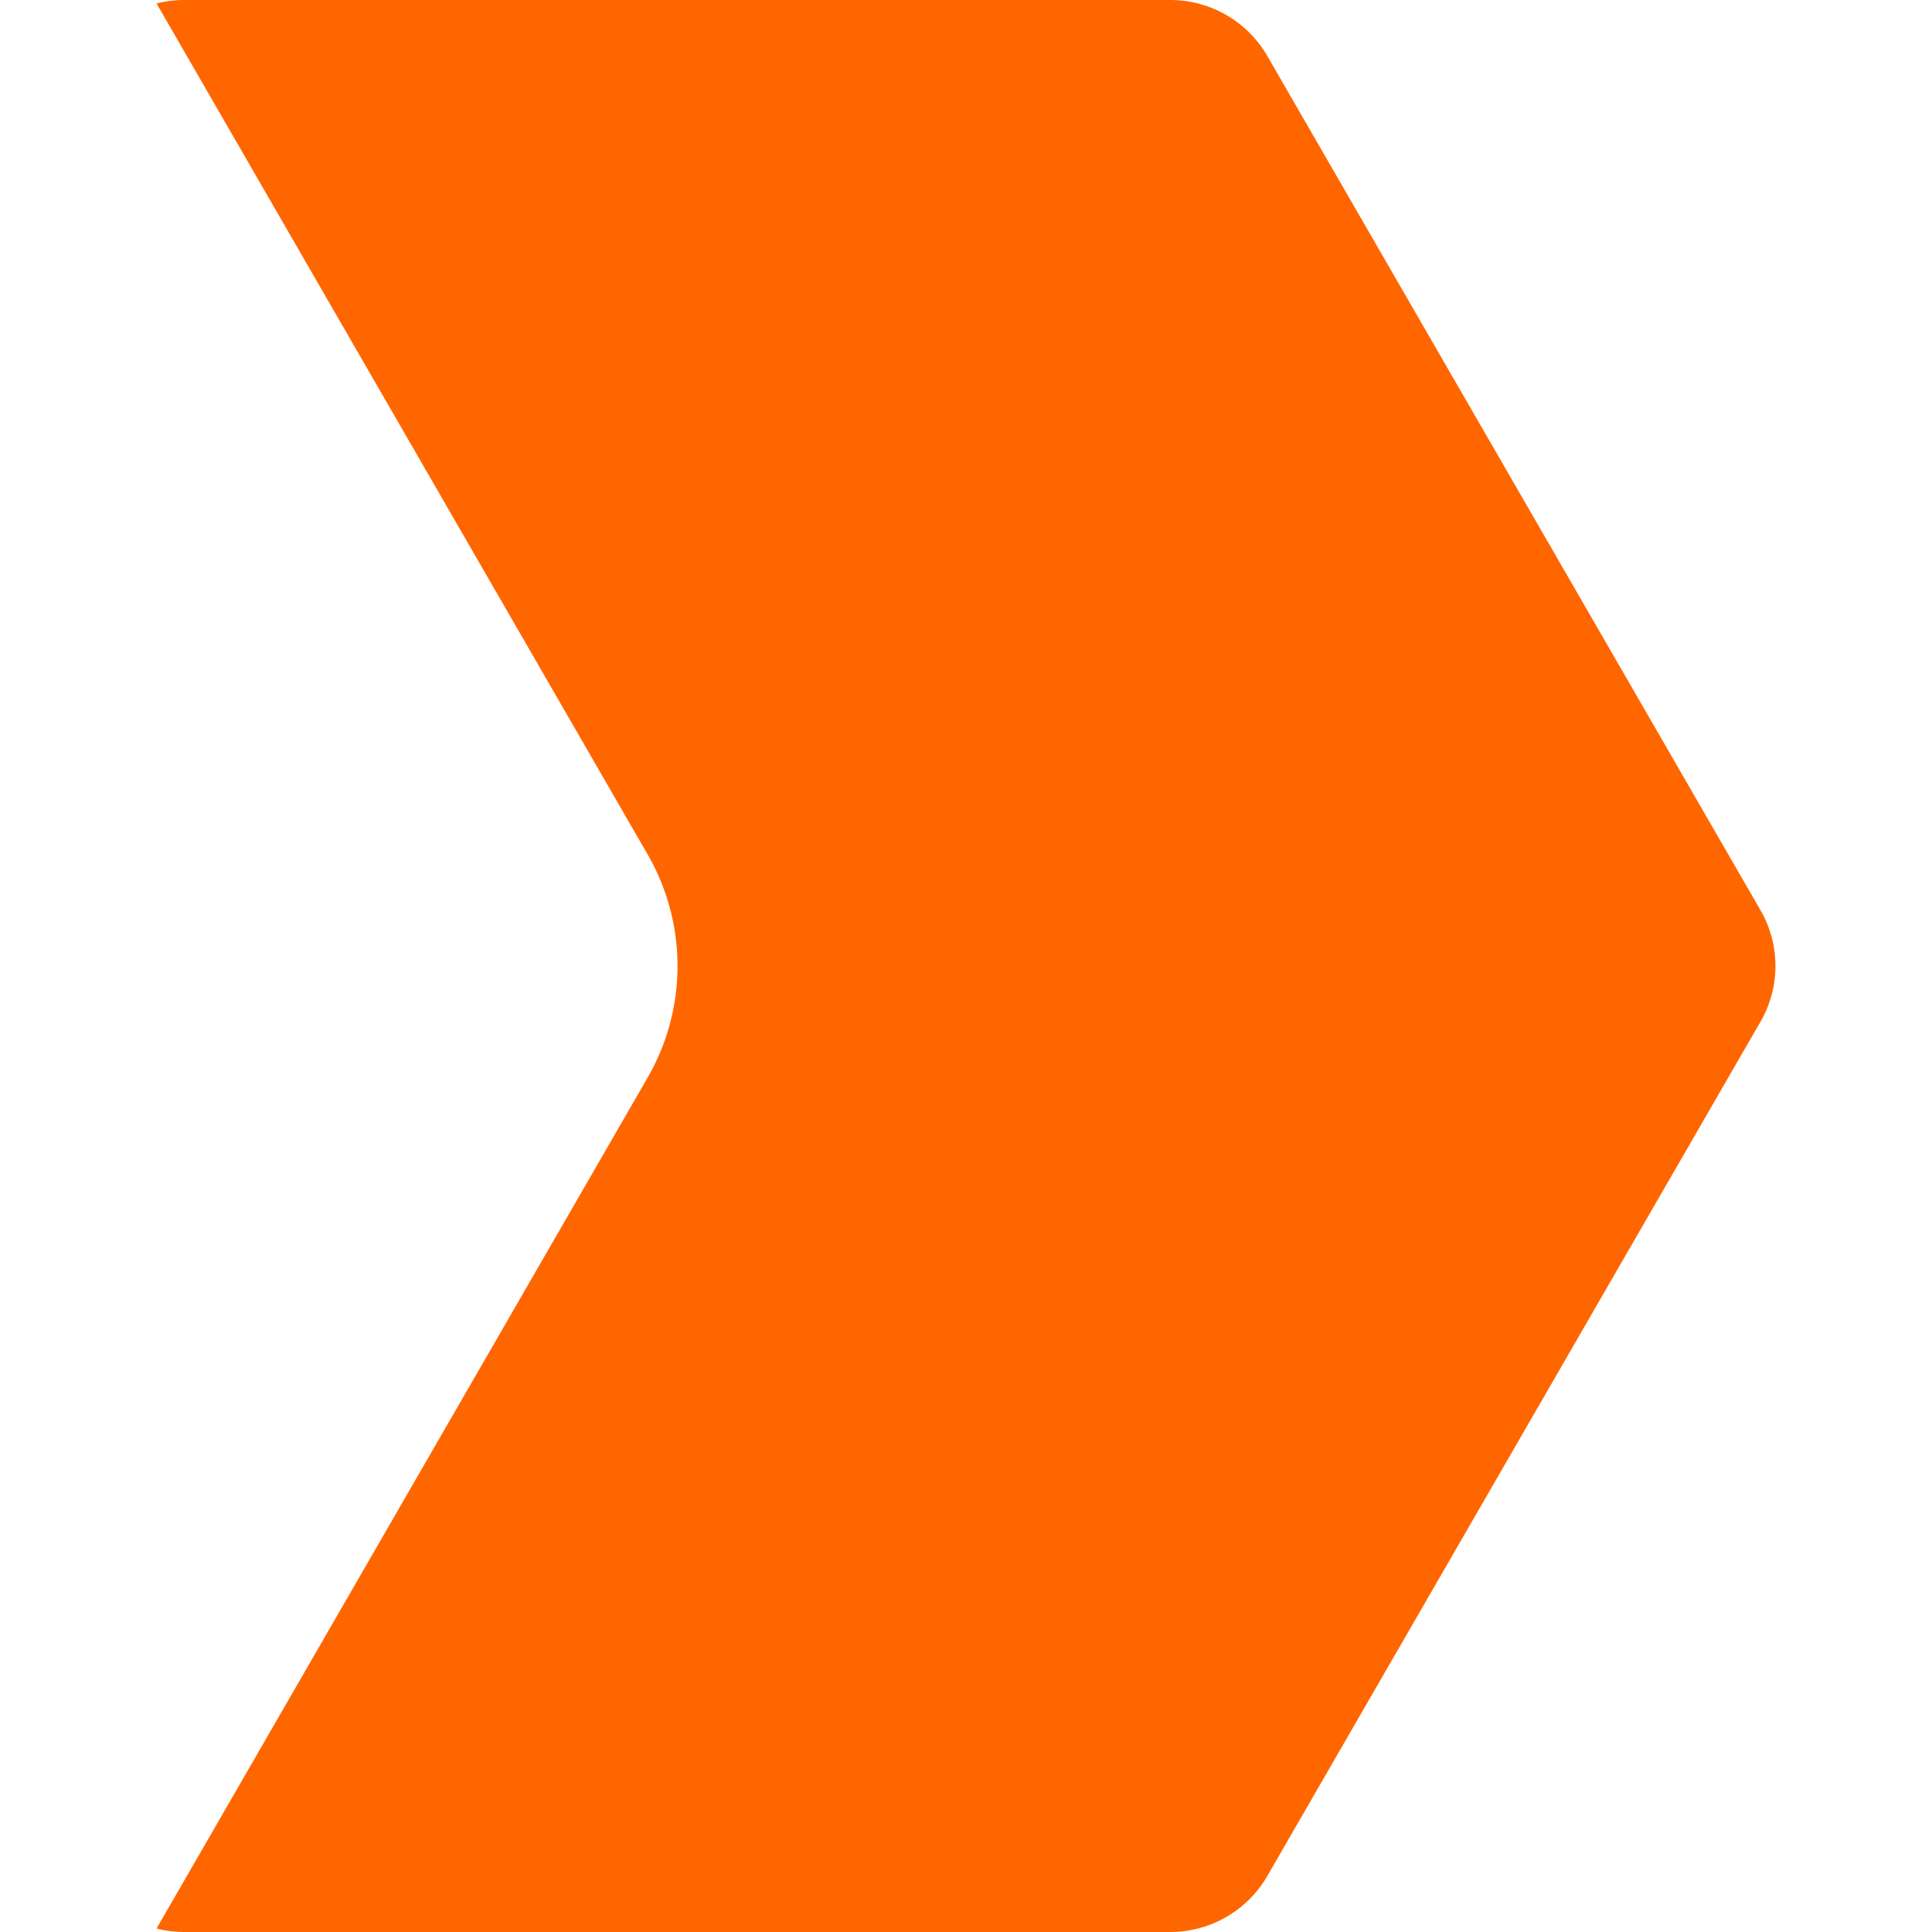 <svg xmlns="http://www.w3.org/2000/svg" id="Layer_1" data-name="Layer 1" viewBox="0 0 600 600"><defs><style>.cls-1{fill:#f60;}</style></defs><path id="Path_3293" data-name="Path 3293" class="cls-1" d="M363.41,600H57.31a34.89,34.89,0,0,1-8.69-1.08L201,334.88a69.33,69.33,0,0,0,0-69.75L48.62,1.08A34.89,34.89,0,0,1,57.31,0h306.1a34.82,34.82,0,0,1,30.21,17.46L546.68,282.58a34.6,34.6,0,0,1,0,34.82L393.62,582.53A34.84,34.84,0,0,1,363.41,600Z"></path></svg>
